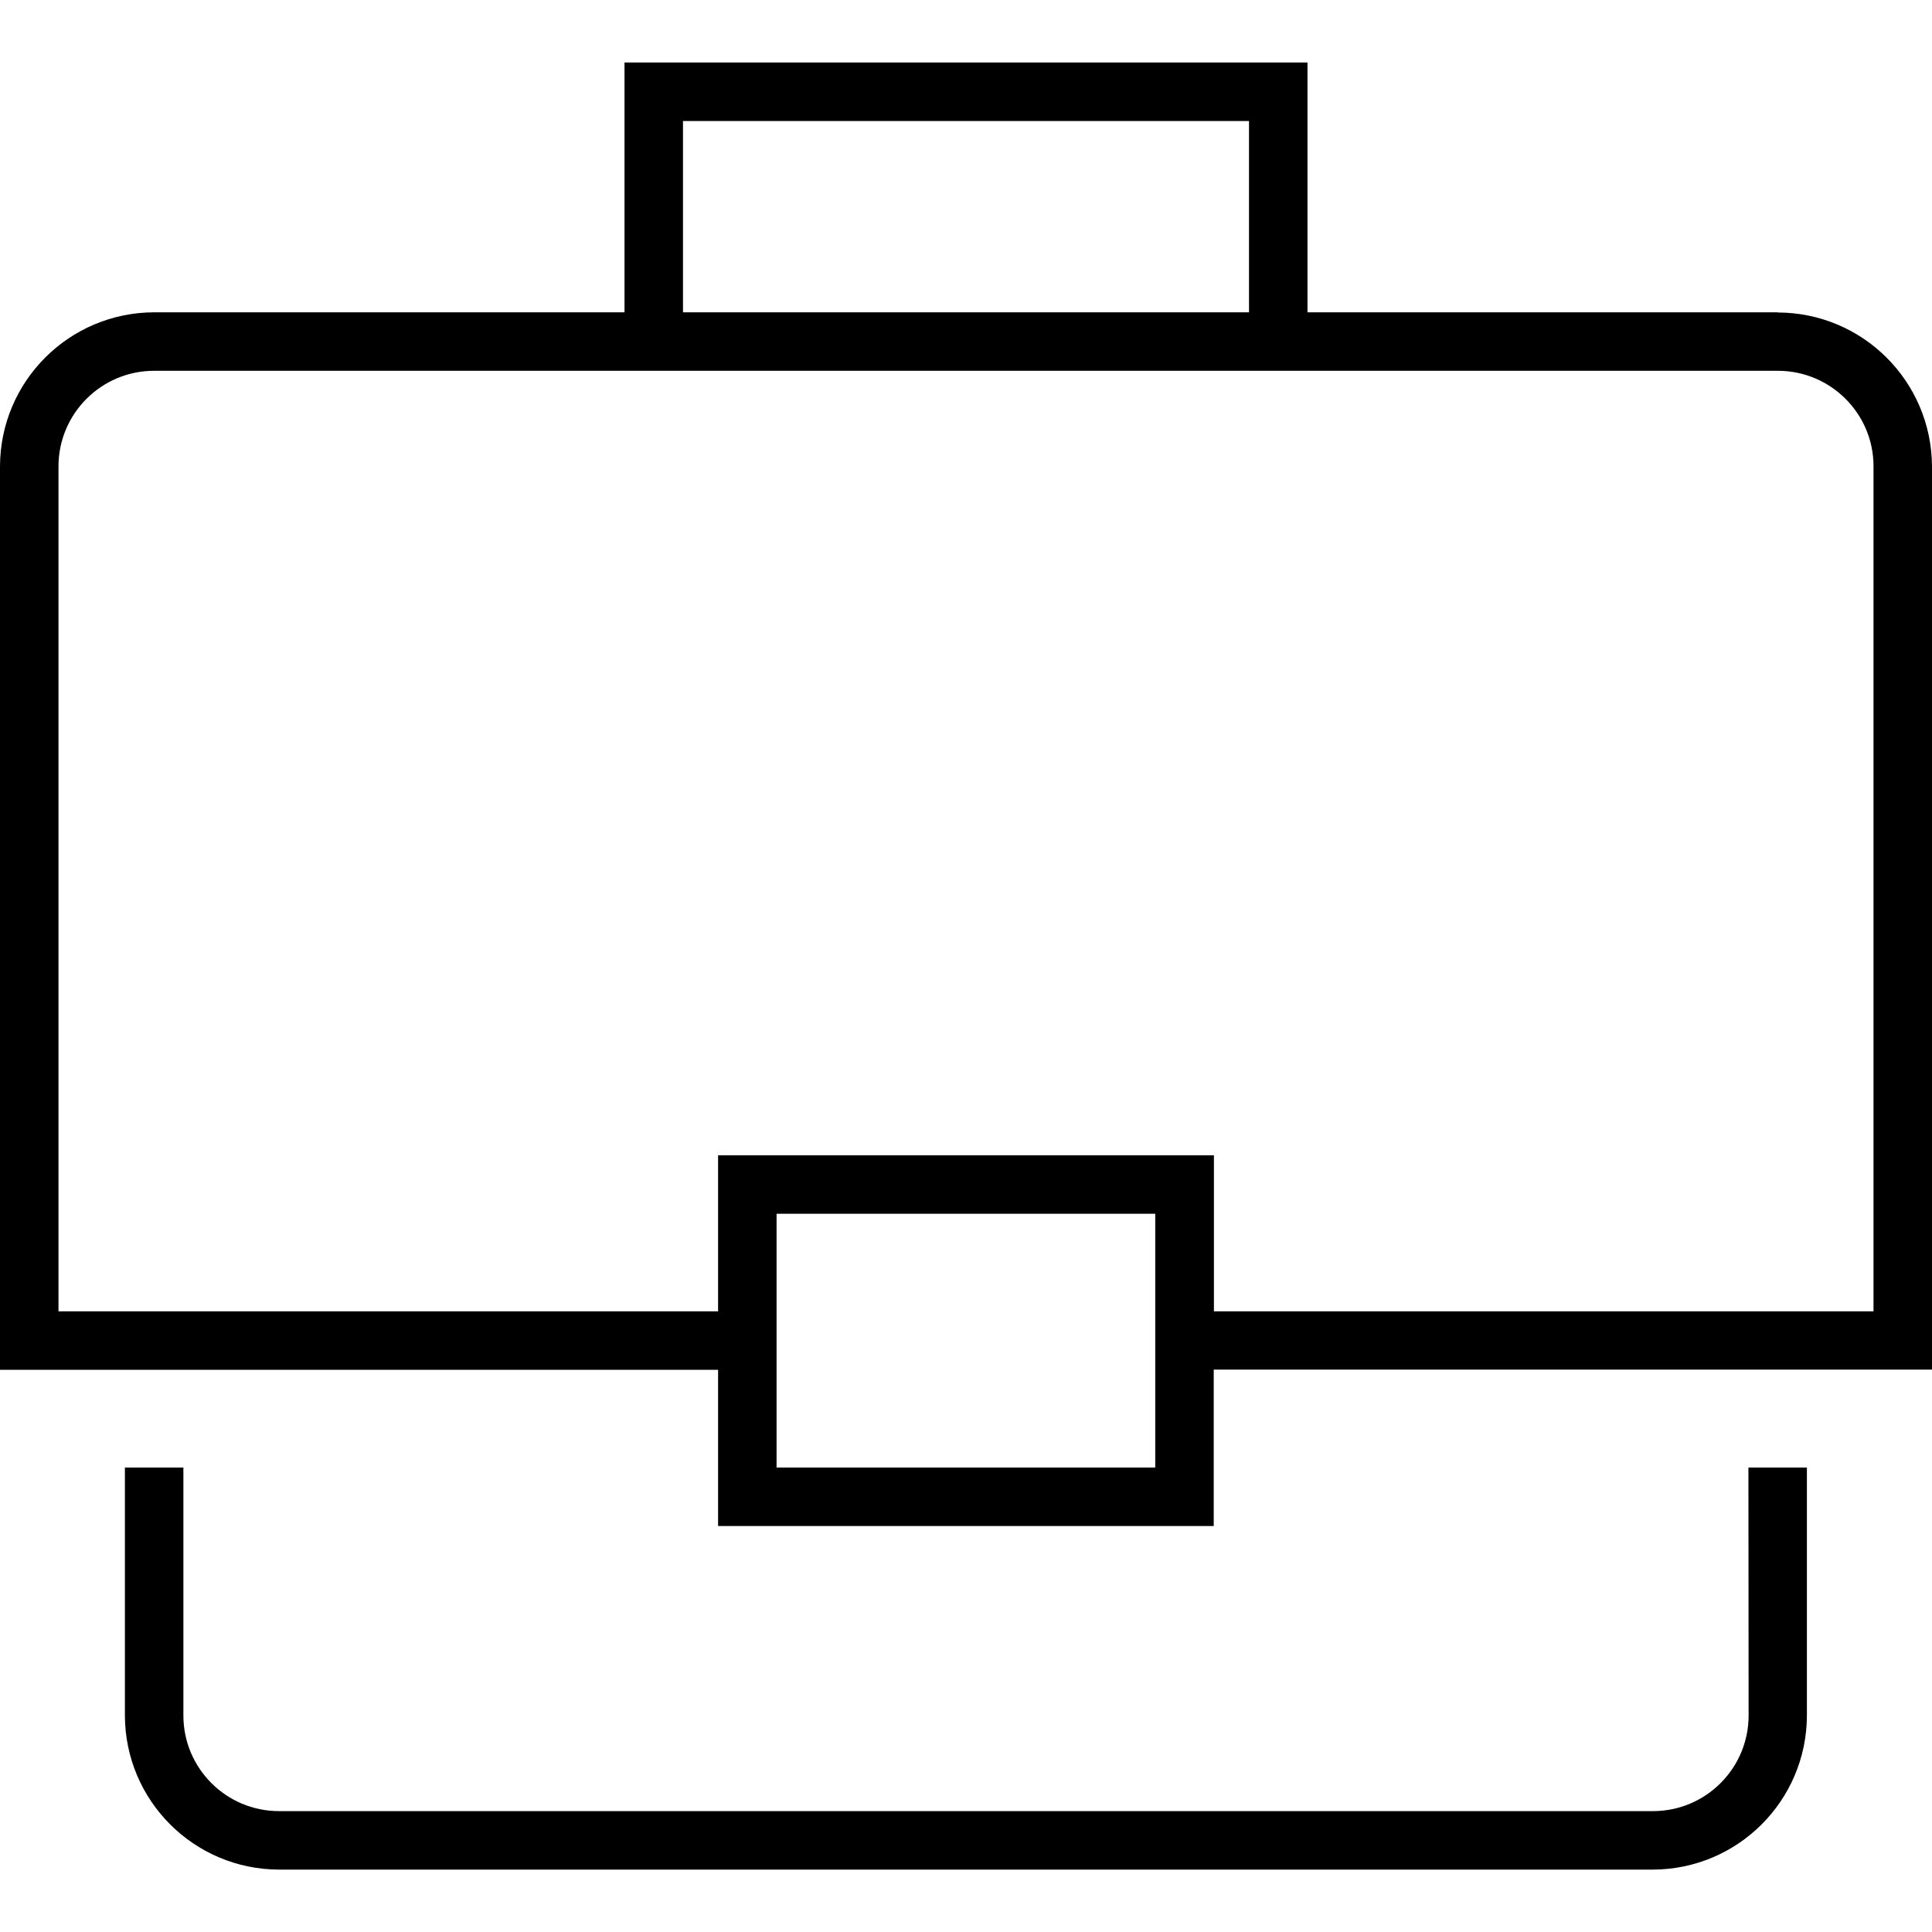 <?xml version="1.0" encoding="utf-8"?>
<!-- Generator: Adobe Illustrator 27.2.0, SVG Export Plug-In . SVG Version: 6.00 Build 0)  -->
<svg version="1.1" id="SuperOffers_x5F_business_x5F_cards"
	 xmlns="http://www.w3.org/2000/svg" xmlns:xlink="http://www.w3.org/1999/xlink" x="0px" y="0px" viewBox="0 0 1024 1024"
	 style="enable-background:new 0 0 1024 1024;" xml:space="preserve">
<g id="business" transform="translate(34 -1112.069)">
	<path id="Path_9022" d="M908.3,1277.6H659v-132.4H297v132.4H47.7c-45.1,0.1-81.6,36.6-81.7,81.7v478.8h380.6v82.8h262.7v-82.9H990
		v-478.7c-0.2-45.1-36.7-81.5-81.7-81.6V1277.6z M328,1176.2h300v101.4H328V1176.2z M578.3,1889.9H377.6v-134.5h200.7L578.3,1889.9
		L578.3,1889.9z M959,1807.1H609.4v-82.7H346.6v82.7H-3v-447.8c0-28,22.7-50.7,50.7-50.7h860.6c28,0,50.7,22.7,50.7,50.6L959,1807.1
		z"/>
	<path id="Path_9023" d="M892.8,2021.3c0,28-22.7,50.7-50.7,50.7H113.9c-28,0-50.7-22.7-50.7-50.7v-131.4h-31v131.4
		c0.1,45.1,36.6,81.6,81.7,81.7h728.1c45.1-0.1,81.6-36.6,81.7-81.7v-131.4h-31L892.8,2021.3z"/>
</g>
</svg>
